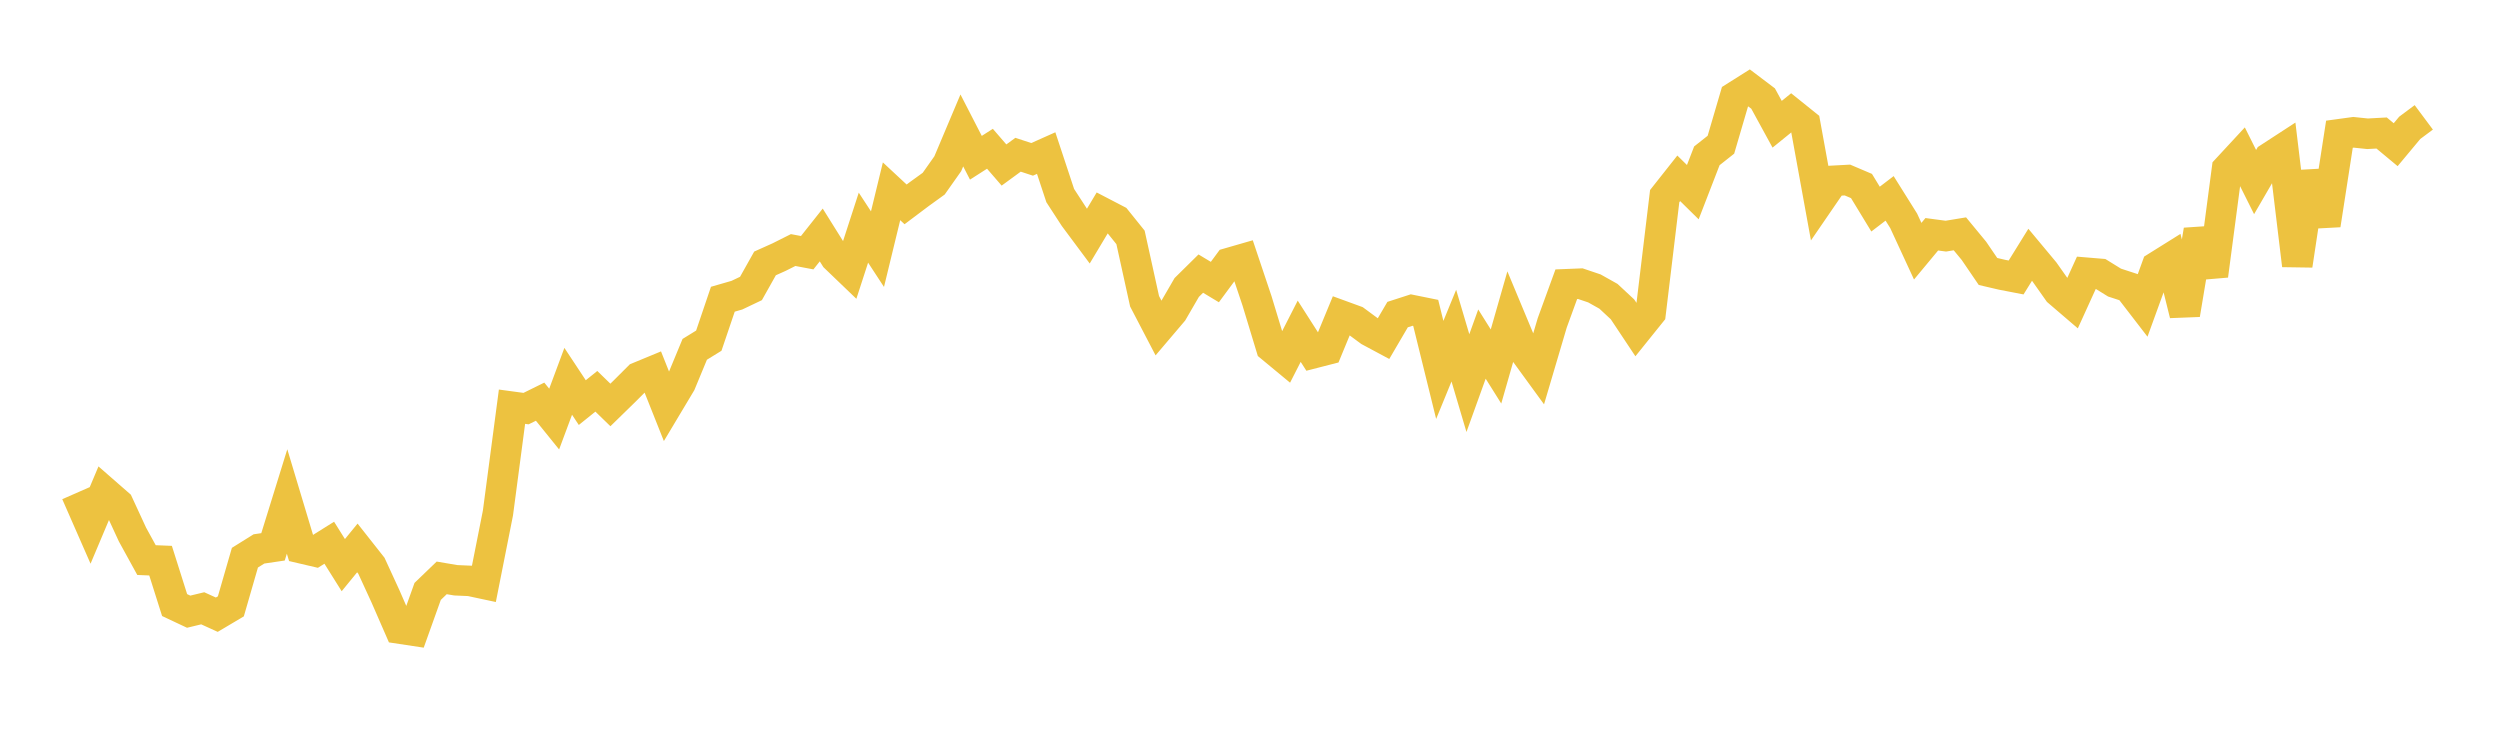 <svg width="164" height="48" xmlns="http://www.w3.org/2000/svg" xmlns:xlink="http://www.w3.org/1999/xlink"><path fill="none" stroke="rgb(237,194,64)" stroke-width="2" d="M5,32.345L5.922,34.447L6.844,32.26L7.766,33.065L8.689,35.063L9.611,36.742L10.533,36.779L11.455,39.693L12.377,40.127L13.299,39.904L14.222,40.324L15.144,39.777L16.066,36.584L16.988,36.009L17.91,35.873L18.832,32.897L19.754,35.964L20.677,36.18L21.599,35.603L22.521,37.073L23.443,35.945L24.365,37.114L25.287,39.119L26.21,41.235L27.132,41.375L28.054,38.797L28.976,37.909L29.898,38.066L30.82,38.106L31.743,38.303L32.665,33.653L33.587,26.68L34.509,26.805L35.431,26.35L36.353,27.491L37.275,25.014L38.198,26.411L39.12,25.669L40.042,26.565L40.964,25.665L41.886,24.744L42.808,24.363L43.731,26.683L44.653,25.142L45.575,22.916L46.497,22.348L47.419,19.629L48.341,19.363L49.263,18.924L50.186,17.28L51.108,16.866L52.03,16.403L52.952,16.577L53.874,15.414L54.796,16.889L55.719,17.775L56.641,14.934L57.563,16.344L58.485,12.549L59.407,13.407L60.329,12.714L61.251,12.048L62.174,10.741L63.096,8.557L64.018,10.349L64.94,9.759L65.862,10.825L66.784,10.151L67.707,10.454L68.629,10.042L69.551,12.83L70.473,14.249L71.395,15.488L72.317,13.947L73.24,14.427L74.162,15.573L75.084,19.763L76.006,21.532L76.928,20.447L77.85,18.858L78.772,17.948L79.695,18.503L80.617,17.254L81.539,16.988L82.461,19.737L83.383,22.776L84.305,23.539L85.228,21.73L86.15,23.172L87.072,22.935L87.994,20.702L88.916,21.038L89.838,21.719L90.76,22.213L91.683,20.637L92.605,20.339L93.527,20.526L94.449,24.267L95.371,22.017L96.293,25.131L97.216,22.571L98.138,24.041L99.06,20.821L99.982,23.032L100.904,24.298L101.826,21.181L102.749,18.646L103.671,18.609L104.593,18.92L105.515,19.437L106.437,20.295L107.359,21.681L108.281,20.535L109.204,12.864L110.126,11.698L111.048,12.606L111.97,10.222L112.892,9.493L113.814,6.349L114.737,5.767L115.659,6.464L116.581,8.151L117.503,7.403L118.425,8.144L119.347,13.204L120.269,11.86L121.192,11.81L122.114,12.202L123.036,13.717L123.958,13.013L124.88,14.485L125.802,16.479L126.725,15.368L127.647,15.491L128.569,15.339L129.491,16.457L130.413,17.809L131.335,18.024L132.257,18.202L133.18,16.713L134.102,17.819L135.024,19.126L135.946,19.916L136.868,17.89L137.79,17.967L138.713,18.537L139.635,18.838L140.557,20.035L141.479,17.497L142.401,16.921L143.323,20.629L144.246,15.099L145.168,18.08L146.09,11.092L147.012,10.097L147.934,11.943L148.856,10.354L149.778,9.754L150.701,17.406L151.623,11.301L152.545,14.754L153.467,8.805L154.389,8.679L155.311,8.775L156.234,8.725L157.156,9.492L158.078,8.386L159,7.699"></path></svg>